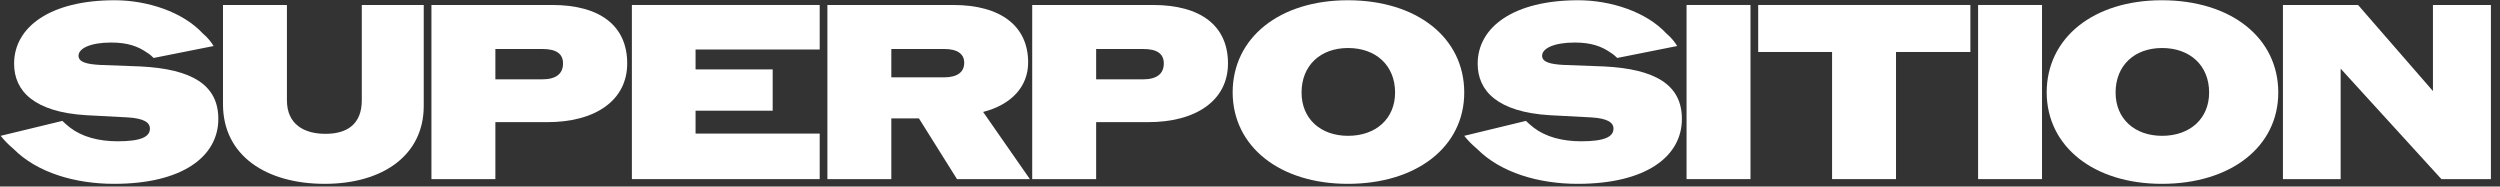 <svg width="402" height="30" viewBox="0 0 402 30" fill="none" xmlns="http://www.w3.org/2000/svg">
<rect x="0" y="0" width="402" height="30" fill="#333333" stroke="none"/>
<g clip-path="url(#clip0_76_92)">
<path d="M367.097 28.8V0.8H379.177L391.217 14.64V0.8H400.537V28.8H392.577L376.377 11.04V28.8H367.097Z" fill="white"/>
<path d="M347.627 29.56C336.707 29.56 329.147 23.6 329.107 14.88C329.107 6.04 336.667 0.04 347.627 0.04C358.707 0.04 366.347 6.04 366.347 14.88C366.347 23.6 358.707 29.56 347.627 29.56ZM340.187 14.88C340.187 19.08 343.227 21.84 347.667 21.84C352.147 21.84 355.227 19.08 355.227 14.88C355.227 10.52 352.147 7.72 347.667 7.72C343.227 7.72 340.187 10.52 340.187 14.88Z" fill="white"/>
<path d="M318.077 28.8V0.8H328.357V28.8H318.077Z" fill="white"/>
<path d="M294.598 28.8V8.36H282.718V0.8H316.838V8.36H304.878V28.8H294.598Z" fill="white"/>
<path d="M271.199 28.8V0.8H281.479V28.8H271.199Z" fill="white"/>
<path d="M253.689 29.56C247.489 29.56 241.329 27.8 237.489 23.92C236.729 23.28 236.049 22.6 235.449 21.84L245.369 19.44C245.769 19.84 246.169 20.16 246.609 20.52C248.529 22 251.209 22.72 254.249 22.72C258.009 22.72 259.449 22 259.449 20.68C259.449 19.68 258.449 19.04 255.929 18.88L249.129 18.52C240.889 18 237.609 14.68 237.609 10.24C237.609 4.32 243.449 0.04 253.769 0.04C259.049 0.04 264.769 1.92 267.969 5.4C268.689 6 269.249 6.68 269.689 7.4L260.049 9.32C259.729 9 259.409 8.72 259.009 8.48C257.529 7.44 255.849 6.84 253.209 6.84C249.849 6.84 247.969 7.8 247.969 8.96C247.969 10.04 249.409 10.32 251.409 10.44L257.849 10.68C266.249 11.08 270.449 13.68 270.449 19.12C270.449 25.16 264.689 29.56 253.689 29.56Z" fill="white"/>
<path d="M216.73 29.56C205.81 29.56 198.25 23.6 198.21 14.88C198.21 6.04 205.77 0.04 216.73 0.04C227.81 0.04 235.45 6.04 235.45 14.88C235.45 23.6 227.81 29.56 216.73 29.56ZM209.29 14.88C209.29 19.08 212.33 21.84 216.77 21.84C221.25 21.84 224.33 19.08 224.33 14.88C224.33 10.52 221.25 7.72 216.77 7.72C212.33 7.72 209.29 10.52 209.29 14.88Z" fill="white"/>
<path d="M165.98 28.8V0.8H185.38C193.06 0.8 197.46 4.12 197.46 10.2C197.46 16.16 192.3 19.68 184.5 19.64H176.26V28.8H165.98ZM176.26 12.76H183.78C186.1 12.76 187.14 11.8 187.14 10.2C187.14 8.68 186.1 7.88 183.86 7.88H176.26V12.76Z" fill="white"/>
<path d="M133.045 28.8V0.8H153.245C161.005 0.8 165.325 4.24 165.325 10.04C165.325 13.96 162.605 16.84 158.085 18L165.605 28.8H153.885L147.765 19.04H143.325V28.8H133.045ZM143.325 12.44H151.765C154.005 12.44 155.045 11.56 155.045 10.08C155.045 8.72 154.005 7.88 151.885 7.88H143.325V12.44Z" fill="white"/>
<path d="M101.606 28.8V0.8H131.806V7.96H111.846V11.16H124.246V17.8H111.846V21.48H131.806V28.8H101.606Z" fill="white"/>
<path d="M69.376 28.8V0.8H88.775C96.456 0.8 100.855 4.12 100.855 10.2C100.855 16.16 95.695 19.68 87.895 19.64H79.656V28.8H69.376ZM79.656 12.76H87.175C89.496 12.76 90.535 11.8 90.535 10.2C90.535 8.68 89.496 7.88 87.255 7.88H79.656V12.76Z" fill="white"/>
<path d="M52.217 29.56C42.777 29.56 35.857 25 35.857 16.76V0.8H46.137V16.12C46.137 20 48.897 21.52 52.337 21.52C55.777 21.52 58.177 20 58.177 16.12V0.8H68.137V17.04C68.137 25 61.497 29.56 52.217 29.56Z" fill="white"/>
<path d="M18.347 29.56C12.147 29.56 5.987 27.8 2.147 23.92C1.387 23.28 0.707 22.6 0.107 21.84L10.027 19.44C10.427 19.84 10.827 20.16 11.267 20.52C13.187 22 15.867 22.72 18.907 22.72C22.667 22.72 24.107 22 24.107 20.68C24.107 19.68 23.107 19.04 20.587 18.88L13.787 18.52C5.547 18 2.267 14.68 2.267 10.24C2.267 4.32 8.107 0.04 18.427 0.04C23.707 0.04 29.427 1.92 32.627 5.4C33.347 6 33.907 6.68 34.347 7.4L24.707 9.32C24.387 9 24.067 8.72 23.667 8.48C22.187 7.44 20.507 6.84 17.867 6.84C14.507 6.84 12.627 7.8 12.627 8.96C12.627 10.04 14.067 10.32 16.067 10.44L22.507 10.68C30.907 11.08 35.107 13.68 35.107 19.12C35.107 25.16 29.347 29.56 18.347 29.56Z" fill="white"/>
</g>
<defs>
<clipPath id="clip0_76_92">
<rect width="401" height="29.8" fill="white" transform="translate(0.088)"/>
</clipPath>
</defs>
</svg>
